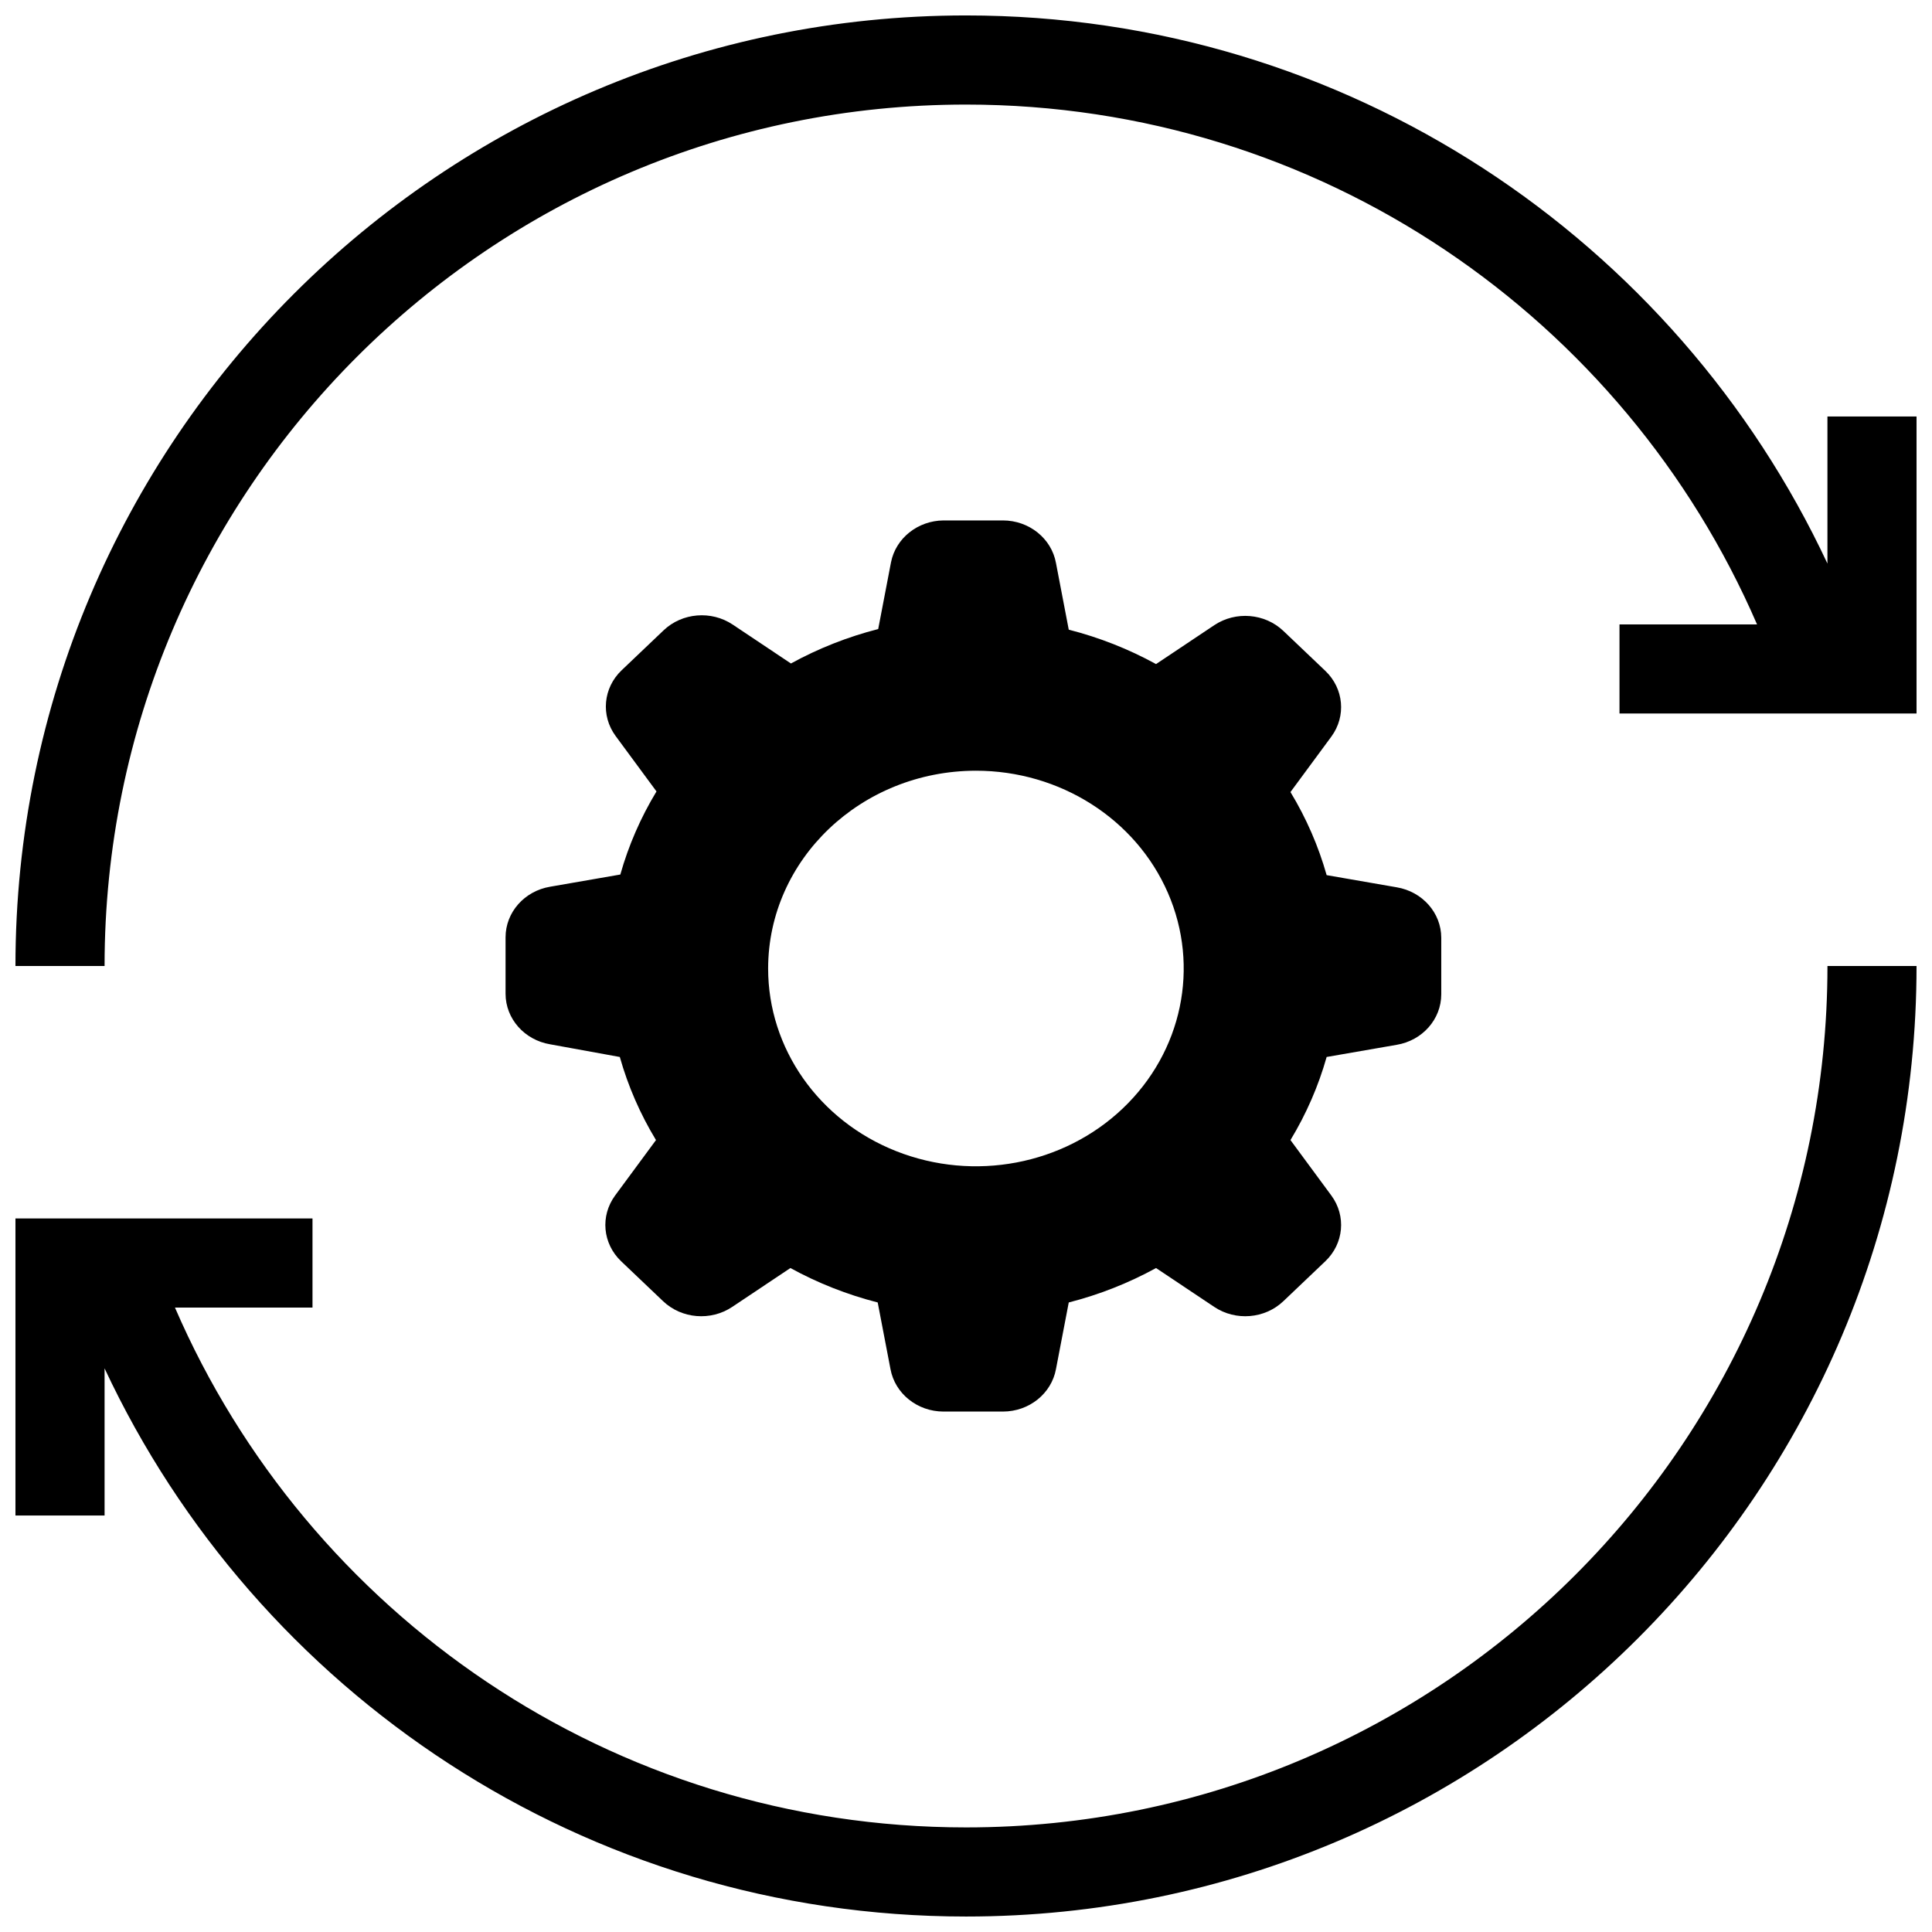 <?xml version="1.0" encoding="UTF-8"?>
<!-- Uploaded to: ICON Repo, www.iconrepo.com, Generator: ICON Repo Mixer Tools -->
<svg width="800px" height="800px" version="1.1" viewBox="144 144 512 512" xmlns="http://www.w3.org/2000/svg">
 <defs>
  <clipPath id="a">
   <path d="m148.09 148.09h503.81v503.81h-503.81z"/>
  </clipPath>
 </defs>
 <path d="m277.98 407.38v-14.988c0-6.621 5.004-12.281 11.855-13.41l18.559-3.223c2.172-7.707 5.394-15.109 9.582-22.02l-10.836-14.699c-3.973-5.402-3.301-12.738 1.594-17.406l11.141-10.605c4.902-4.656 12.613-5.297 18.289-1.516l15.441 10.316c7.262-3.984 15.035-7.055 23.129-9.125l3.387-17.664c1.25-6.398 7.082-11.059 13.922-11.121h15.746c6.941 0.012 12.871 4.773 14.055 11.281l3.387 17.668c8.094 2.066 15.871 5.133 23.133 9.121l15.441-10.316c5.676-3.781 13.383-3.141 18.289 1.516l11.141 10.605c4.894 4.668 5.562 12.004 1.59 17.41l-10.836 14.699c4.188 6.91 7.41 14.312 9.586 22.016l18.559 3.223c6.824 1.141 11.809 6.781 11.816 13.379v14.988c-0.008 6.598-4.992 12.238-11.816 13.379l-18.559 3.223c-2.176 7.707-5.398 15.109-9.586 22.02l10.836 14.699c3.973 5.402 3.305 12.738-1.59 17.406l-11.141 10.605c-4.906 4.66-12.613 5.297-18.289 1.516l-15.441-10.316c-7.262 3.988-15.039 7.055-23.133 9.125l-3.387 17.664c-1.199 6.5-7.125 11.242-14.055 11.25h-15.746c-6.934-0.008-12.855-4.75-14.055-11.25l-3.387-17.664c-8.098-2.07-15.871-5.137-23.133-9.125l-15.441 10.316c-5.676 3.781-13.383 3.144-18.289-1.516l-11.141-10.605c-4.894-4.668-5.562-12.004-1.594-17.406l10.84-14.699c-4.191-6.91-7.414-14.312-9.586-22.02l-18.422-3.352c-6.84-1.125-11.84-6.769-11.855-13.379zm69.582-6.75c-0.012 21.207 13.398 40.332 33.977 48.453 20.582 8.121 44.273 3.637 60.027-11.355 15.754-14.996 20.465-37.551 11.93-57.137-8.531-19.59-28.621-32.355-50.902-32.344-30.367 0.055-54.977 23.477-55.031 52.383z" fill-rule="evenodd"/>
 <g clip-path="url(#a)">
  <path d="m628.29 293.37v-39h23.613v78.719h-78.719v-23.617h36.449c-35.047-81.047-115.72-137.76-209.63-137.76-126.08 0-228.29 102.21-228.29 228.29h-23.617c0-139.12 112.78-251.91 251.91-251.91 101.01 0 188.13 59.453 228.29 145.27zm23.613 106.63c0 139.12-112.78 251.9-251.9 251.9-101.01 0-188.14-59.449-228.29-145.27v39h-23.617v-78.723h78.719v23.617h-36.449c35.047 81.047 115.72 137.76 209.64 137.76 126.08 0 228.29-102.21 228.29-228.29z" fill-rule="evenodd"/>
 </g>
</svg>